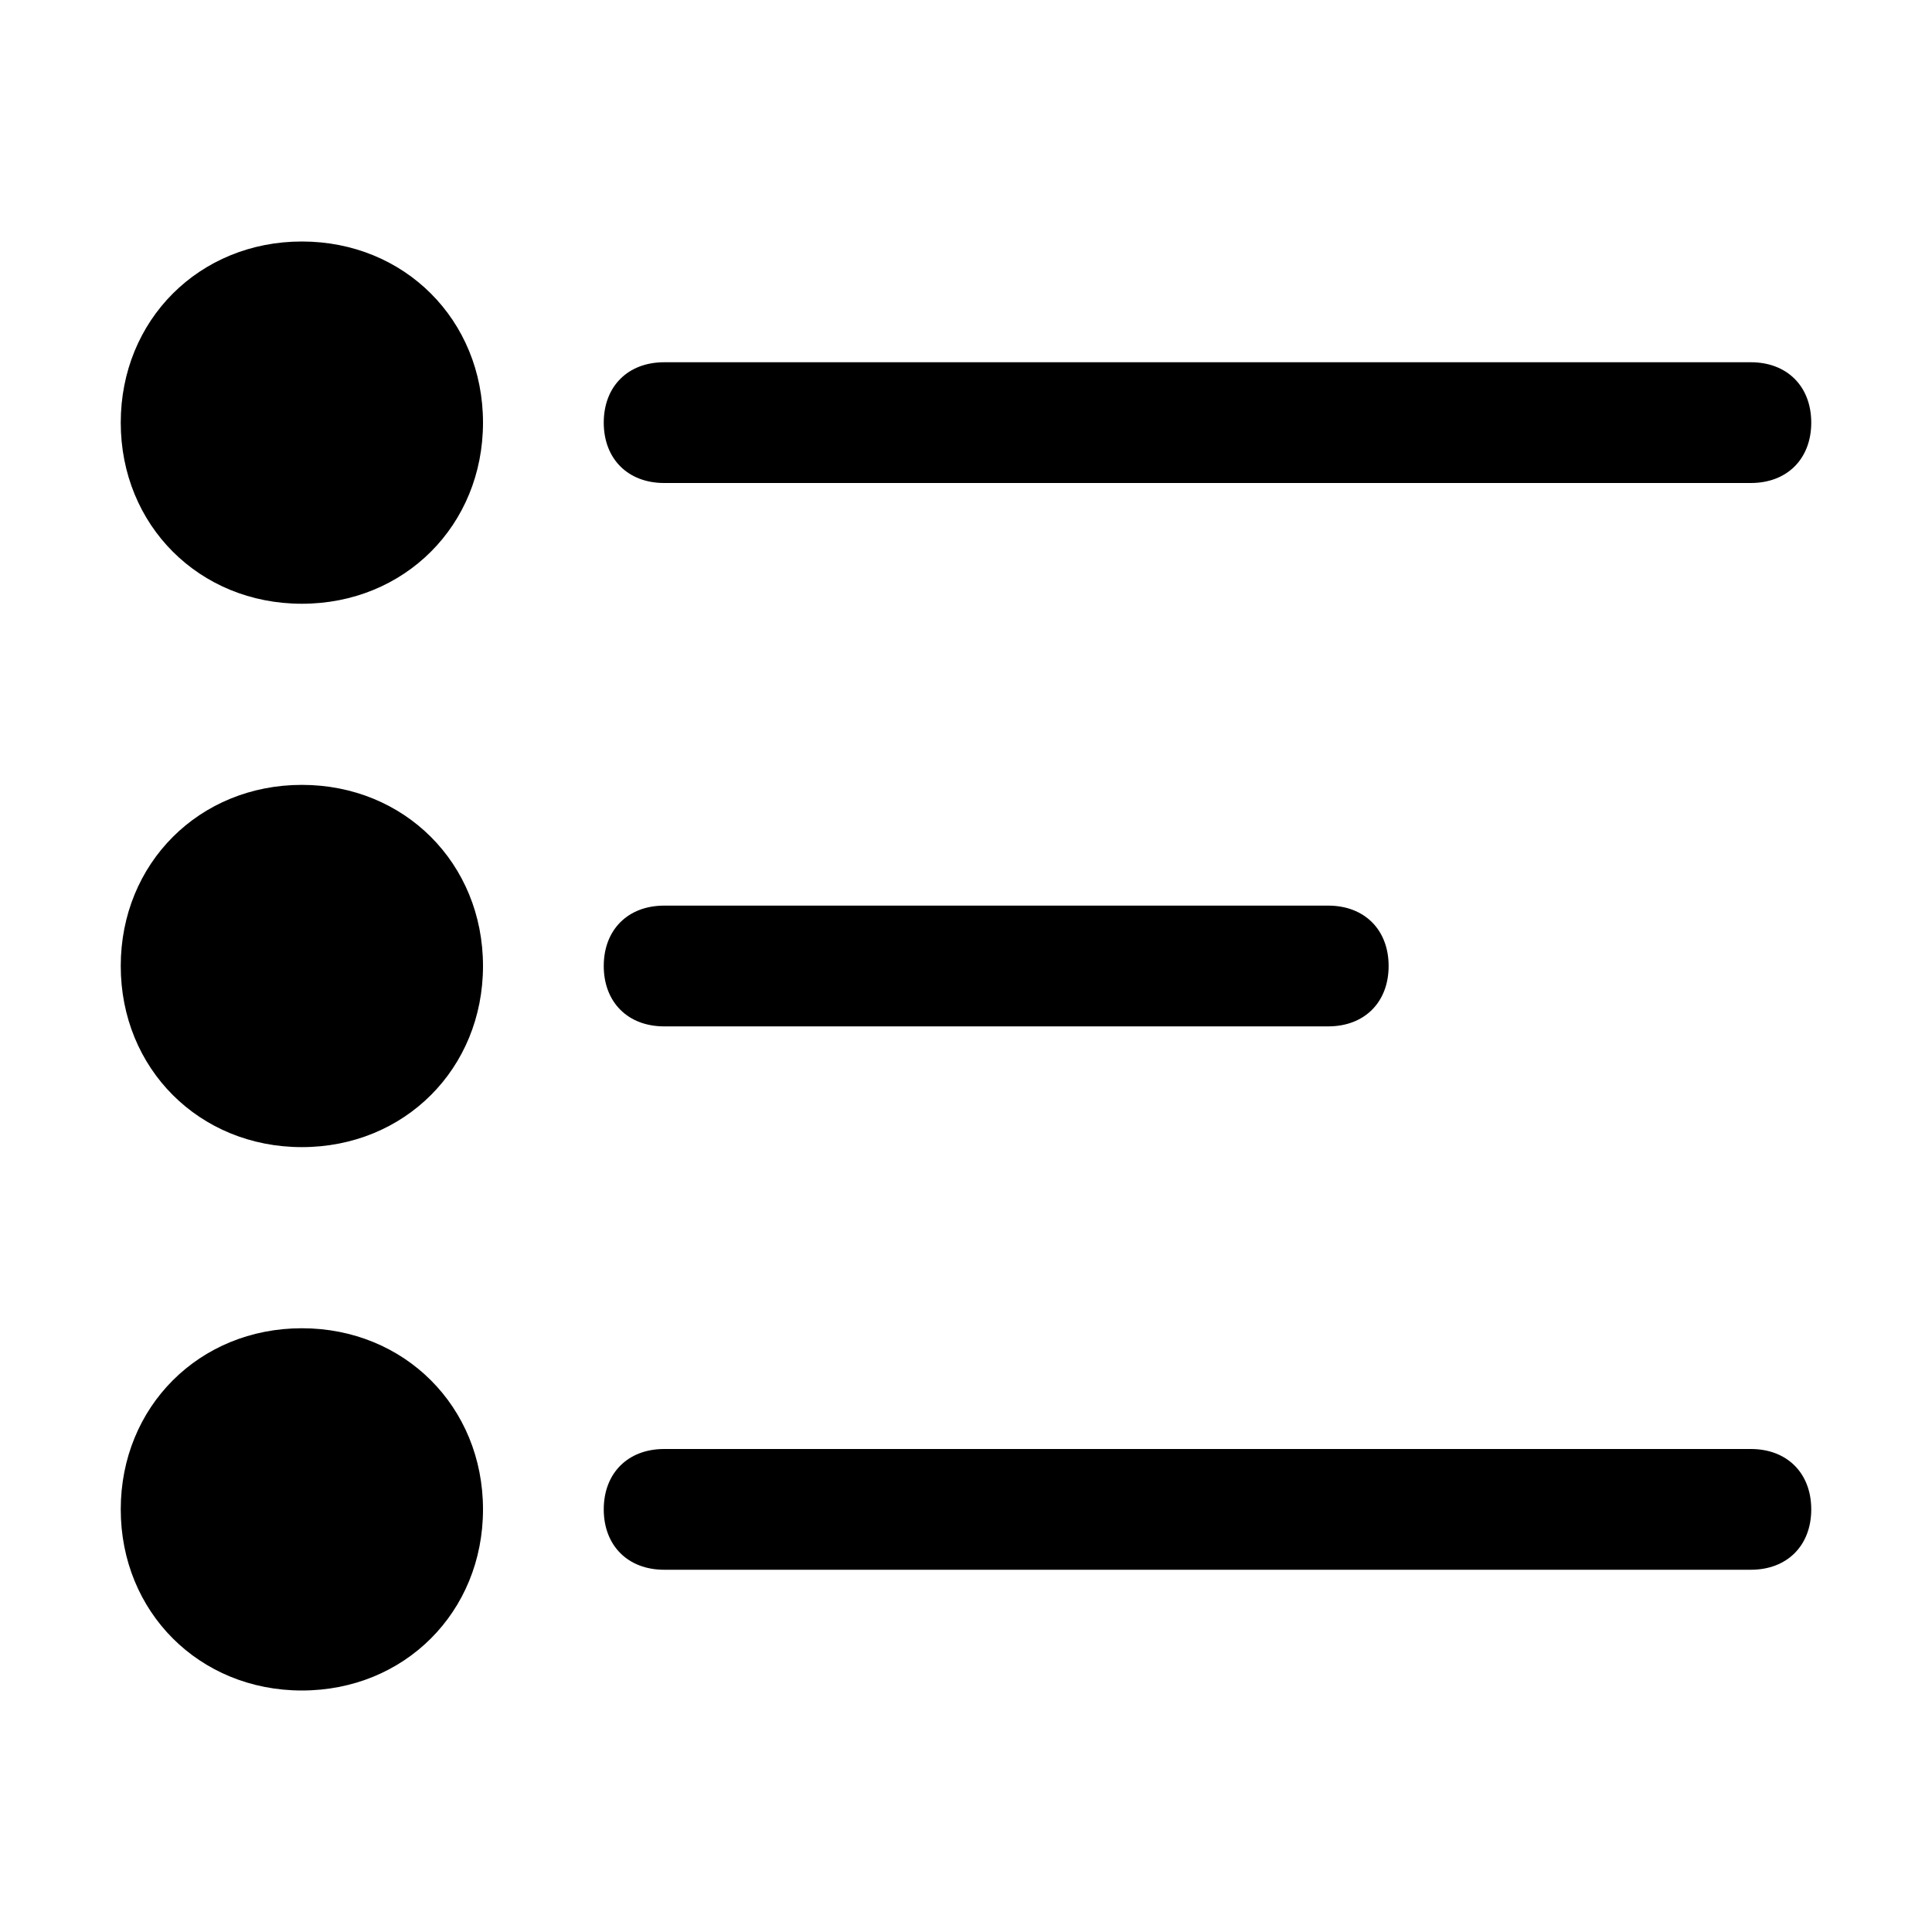 <?xml version="1.0" encoding="utf-8"?>

<!-- Uploaded to: SVG Repo, www.svgrepo.com, Generator: SVG Repo Mixer Tools -->
<svg fill="#000000" height="800px" width="800px" version="1.1" id="Icons" xmlns="http://www.w3.org/2000/svg" xmlns:xlink="http://www.w3.org/1999/xlink" 
	 viewBox="0 0 32 32" xml:space="preserve">
<g>
	<path d="M11,8h18c0.6,0,1-0.4,1-1s-0.4-1-1-1H11c-0.6,0-1,0.4-1,1S10.4,8,11,8z"/>
	<path d="M11,17h11c0.6,0,1-0.4,1-1s-0.4-1-1-1H11c-0.6,0-1,0.4-1,1S10.4,17,11,17z"/>
	<path d="M29,24H11c-0.6,0-1,0.4-1,1s0.4,1,1,1h18c0.6,0,1-0.4,1-1S29.6,24,29,24z"/>
	<path d="M5,4C3.3,4,2,5.3,2,7s1.3,3,3,3s3-1.3,3-3S6.7,4,5,4z"/>
	<path d="M5,13c-1.7,0-3,1.3-3,3s1.3,3,3,3s3-1.3,3-3S6.7,13,5,13z"/>
	<path d="M5,22c-1.7,0-3,1.3-3,3s1.3,3,3,3s3-1.3,3-3S6.7,22,5,22z"/>
</g>
</svg>